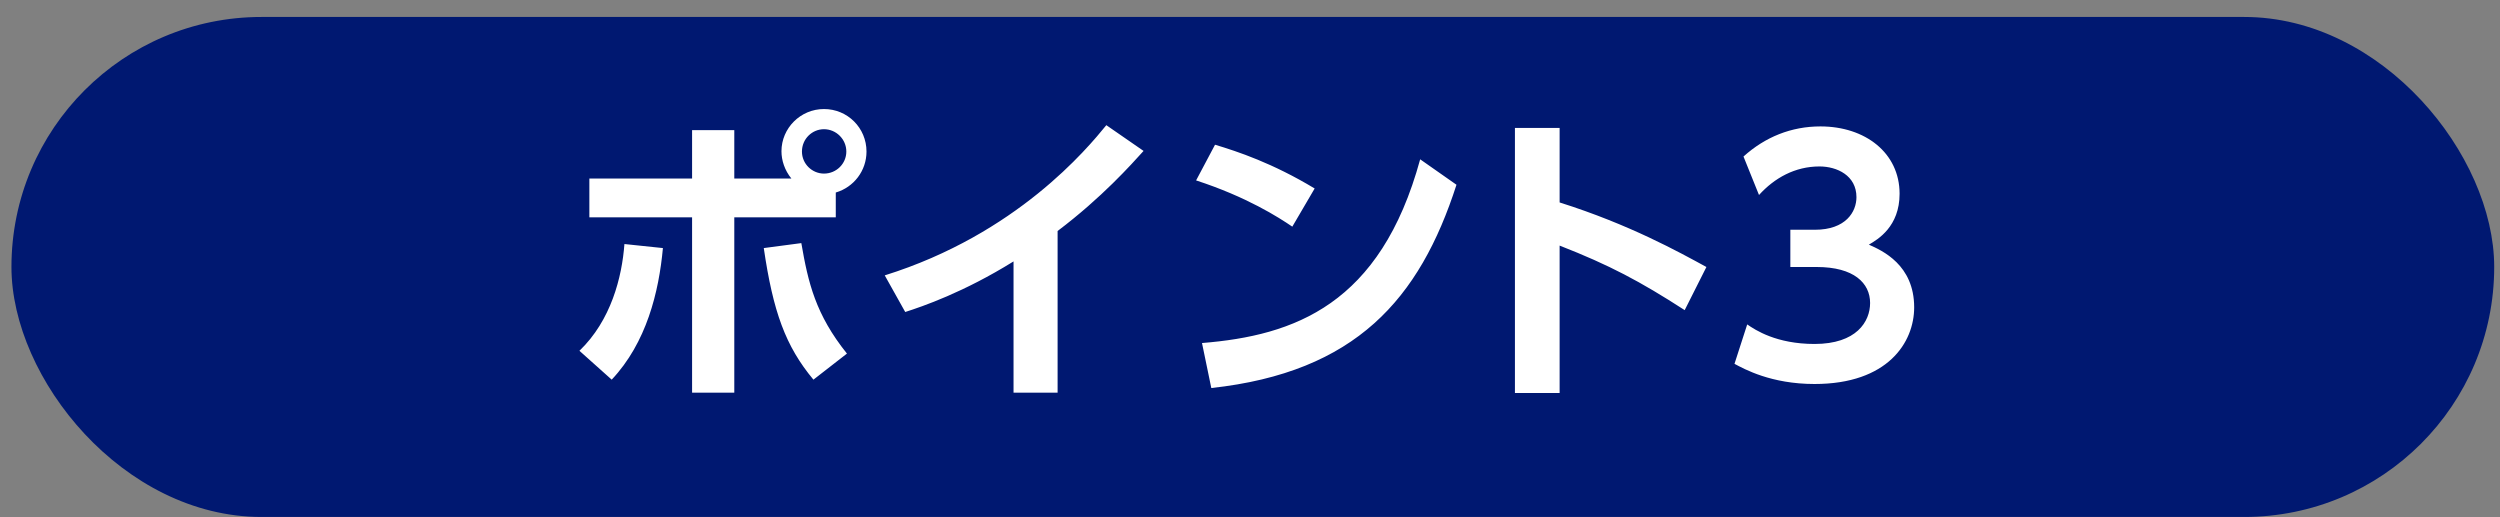 <svg width="145" height="30" viewBox="0 0 145 30" fill="none" xmlns="http://www.w3.org/2000/svg">
<rect x="0" y="0" width="145" height="30" fill="#808080" stroke="none"/>
<rect x="0.664" y="0.984" width="144" height="29" rx="14.5" fill="#001871"/>
<path d="M42.589 10.356H45.901C45.505 9.87 45.325 9.294 45.325 8.772C45.325 7.44 46.423 6.324 47.791 6.324C49.159 6.324 50.257 7.422 50.257 8.79C50.257 9.906 49.519 10.86 48.475 11.166V12.606H42.589V22.776H40.141V12.606H34.183V10.356H40.141V7.548H42.589V10.356ZM47.791 7.494C47.107 7.494 46.513 8.052 46.513 8.79C46.513 9.51 47.107 10.068 47.791 10.068C48.511 10.068 49.087 9.492 49.087 8.79C49.087 8.07 48.493 7.494 47.791 7.494ZM35.479 22.02L33.607 20.346C35.443 18.582 36.073 16.08 36.217 14.154L38.449 14.388C38.215 16.944 37.495 19.878 35.479 22.02ZM44.299 14.388L46.477 14.1C46.873 16.404 47.305 18.24 49.123 20.508L47.179 22.02C45.559 20.076 44.839 18.078 44.299 14.388ZM61.341 13.398V22.776H58.785V15.162C55.887 16.962 53.511 17.772 52.503 18.096L51.315 15.972C58.965 13.578 63.069 8.61 64.167 7.26L66.327 8.754C65.625 9.528 63.915 11.454 61.341 13.398ZM76.25 10.932L74.954 13.146C74.162 12.606 72.308 11.418 69.374 10.464L70.472 8.394C71.786 8.79 73.802 9.456 76.25 10.932ZM70.256 22.506L69.716 19.896C75.062 19.464 80.066 17.682 82.37 9.24L84.476 10.716C82.334 17.358 78.626 21.588 70.256 22.506ZM98.972 15.486L97.712 17.988C95.12 16.314 93.356 15.378 90.458 14.244V22.794H87.866V7.422H90.458V11.742C94.508 13.02 97.388 14.622 98.972 15.486ZM100.6 21.102L101.338 18.816C101.806 19.14 103.03 19.95 105.244 19.95C107.674 19.95 108.466 18.654 108.466 17.574C108.466 16.422 107.53 15.486 105.37 15.486H103.84V13.326H105.262C107.062 13.326 107.674 12.282 107.674 11.436C107.674 10.176 106.54 9.654 105.532 9.654C104.11 9.654 102.922 10.32 102.022 11.31L101.122 9.078C102.382 7.944 103.894 7.332 105.586 7.332C108.178 7.332 110.176 8.862 110.176 11.238C110.176 13.146 108.916 13.884 108.394 14.19C109.168 14.532 111.022 15.36 111.022 17.826C111.022 19.86 109.492 22.272 105.244 22.272C102.724 22.272 101.176 21.408 100.6 21.102Z" fill="white"/>
</svg>
